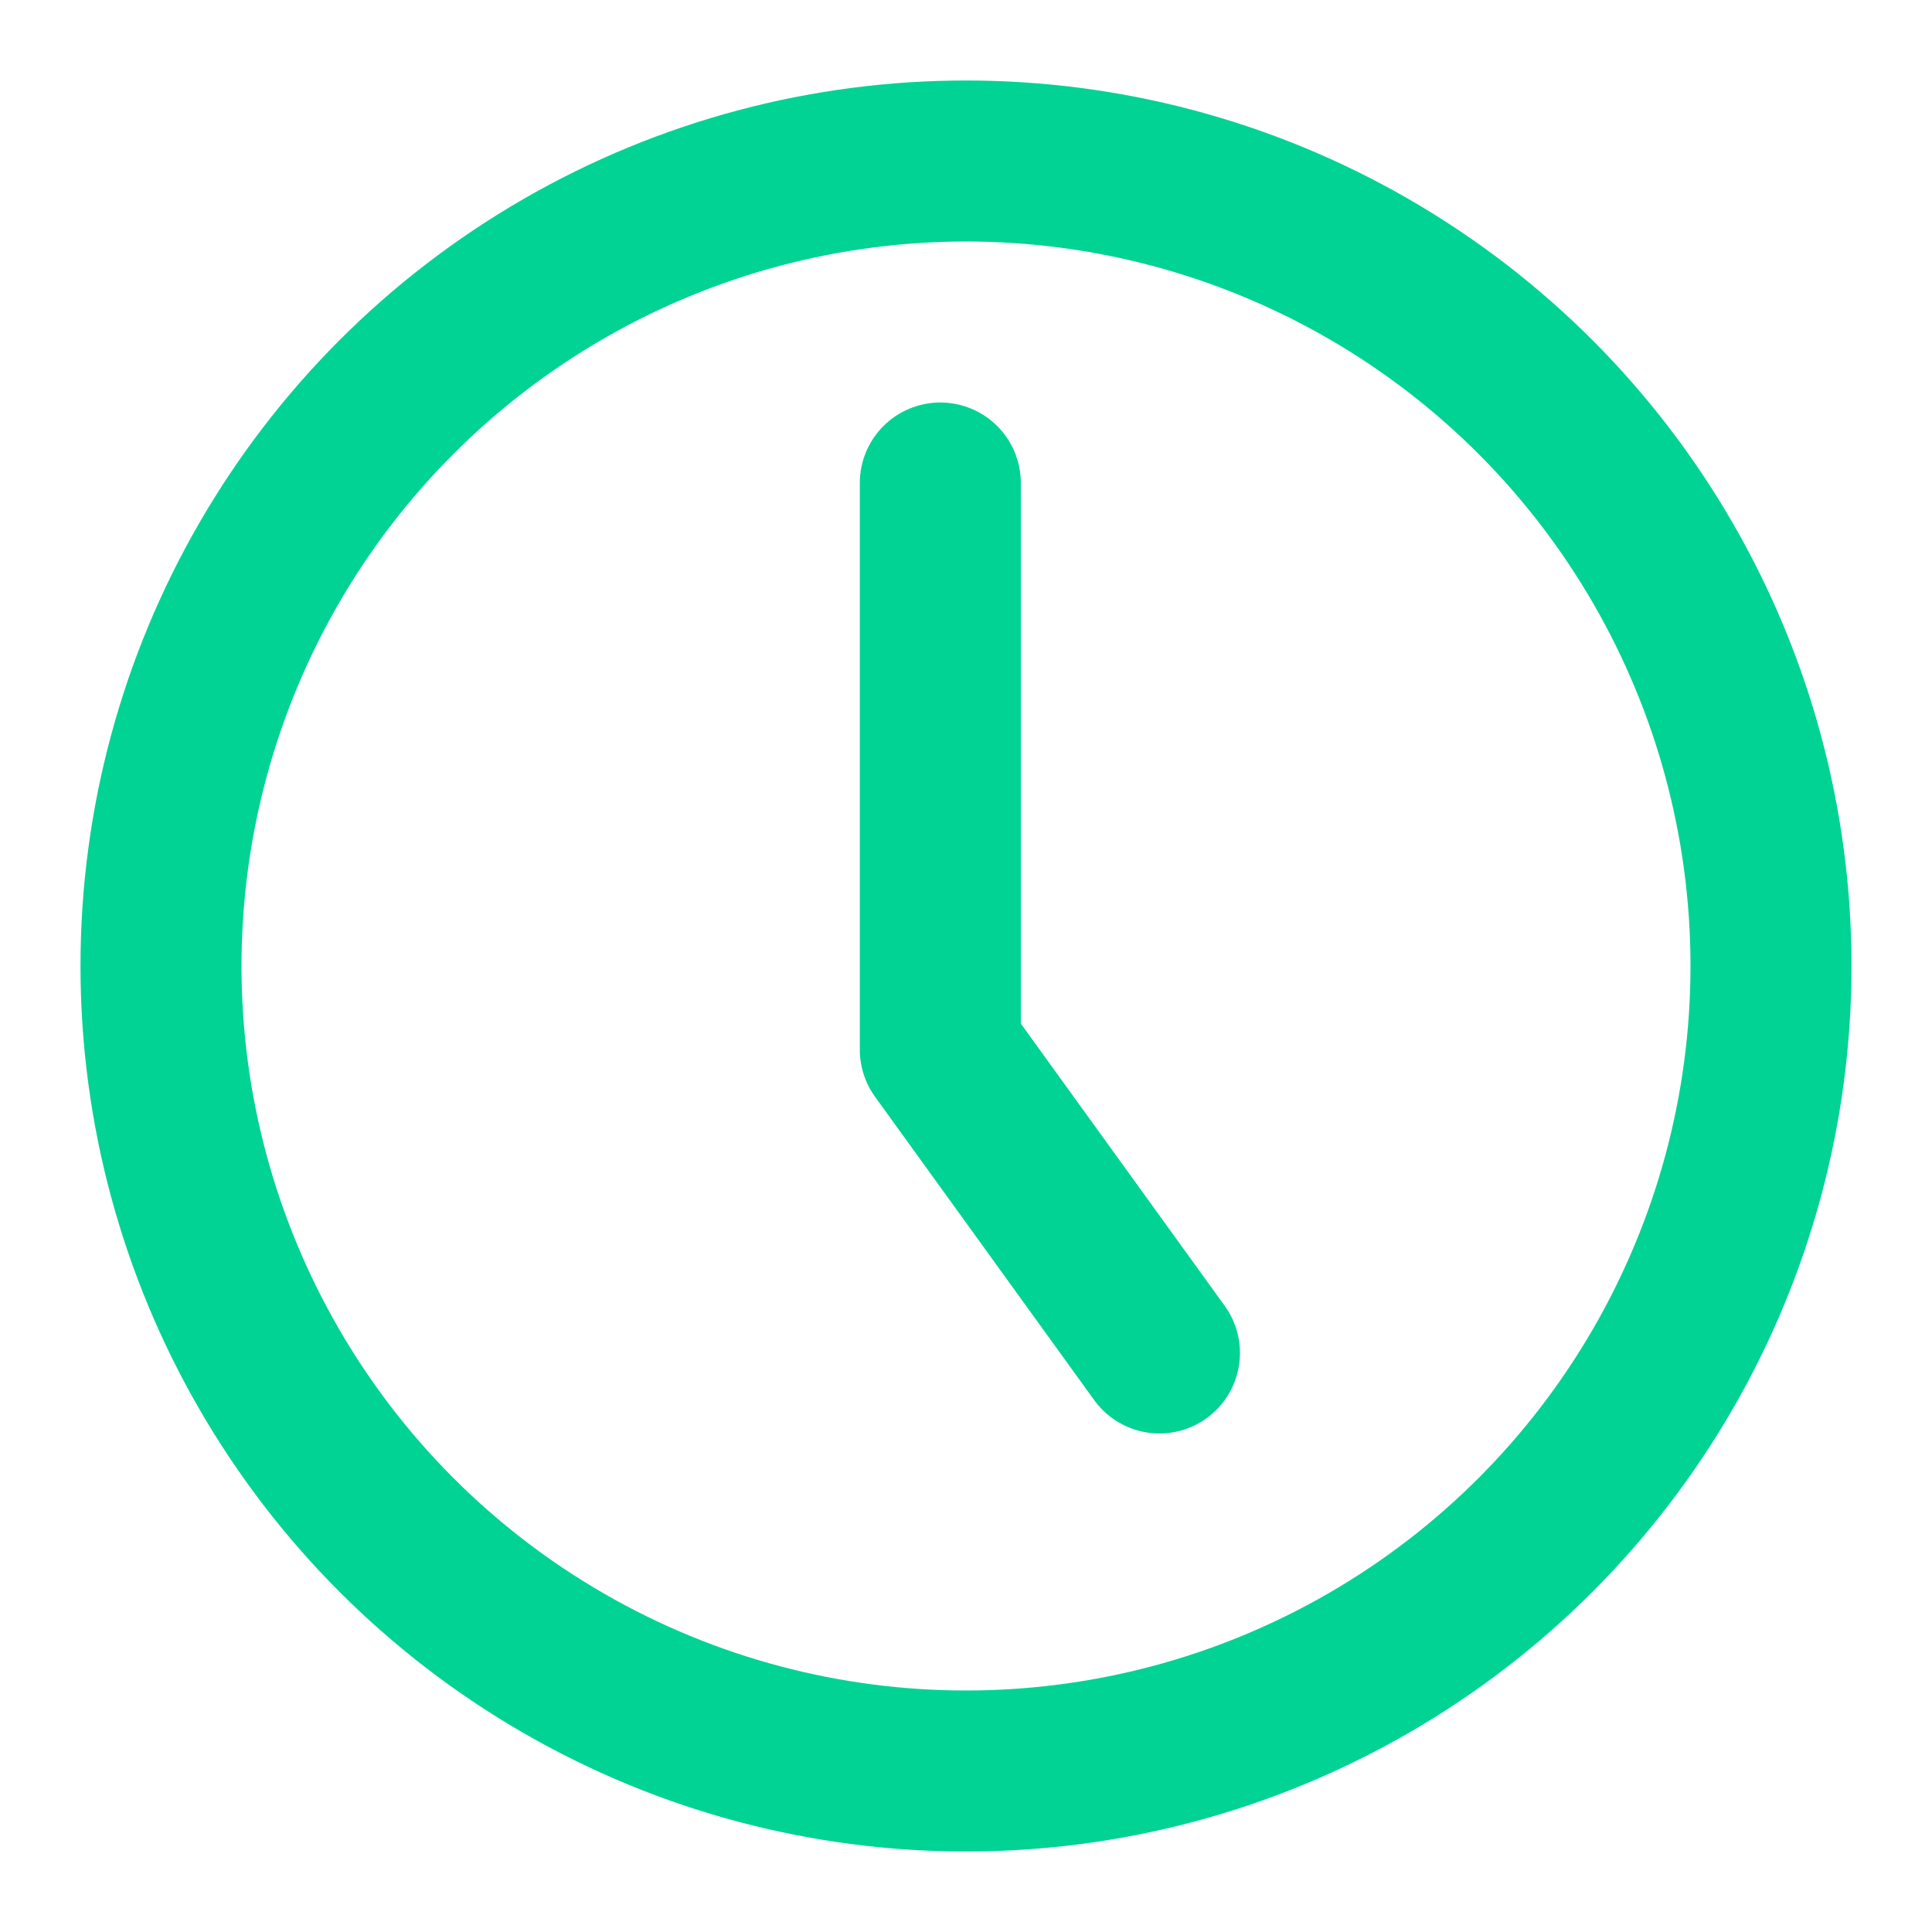 <svg xmlns="http://www.w3.org/2000/svg" width="24" height="24" viewBox="0 0 24 24"><defs><style>.a,.b{fill:none;}.b{stroke:rgba(0,211,147,1);stroke-linecap:round;stroke-linejoin:round;stroke-width:2px;}</style></defs><rect class="a" width="24" height="24"/><g transform="translate(-199 -699)"><g transform="translate(0 32)"><circle class="b" cx="10" cy="10" r="10" transform="translate(201 669)"/><path class="b" d="M477,742v7.039l2.722,3.768" transform="translate(-266.319 -69)"/></g></g></svg>